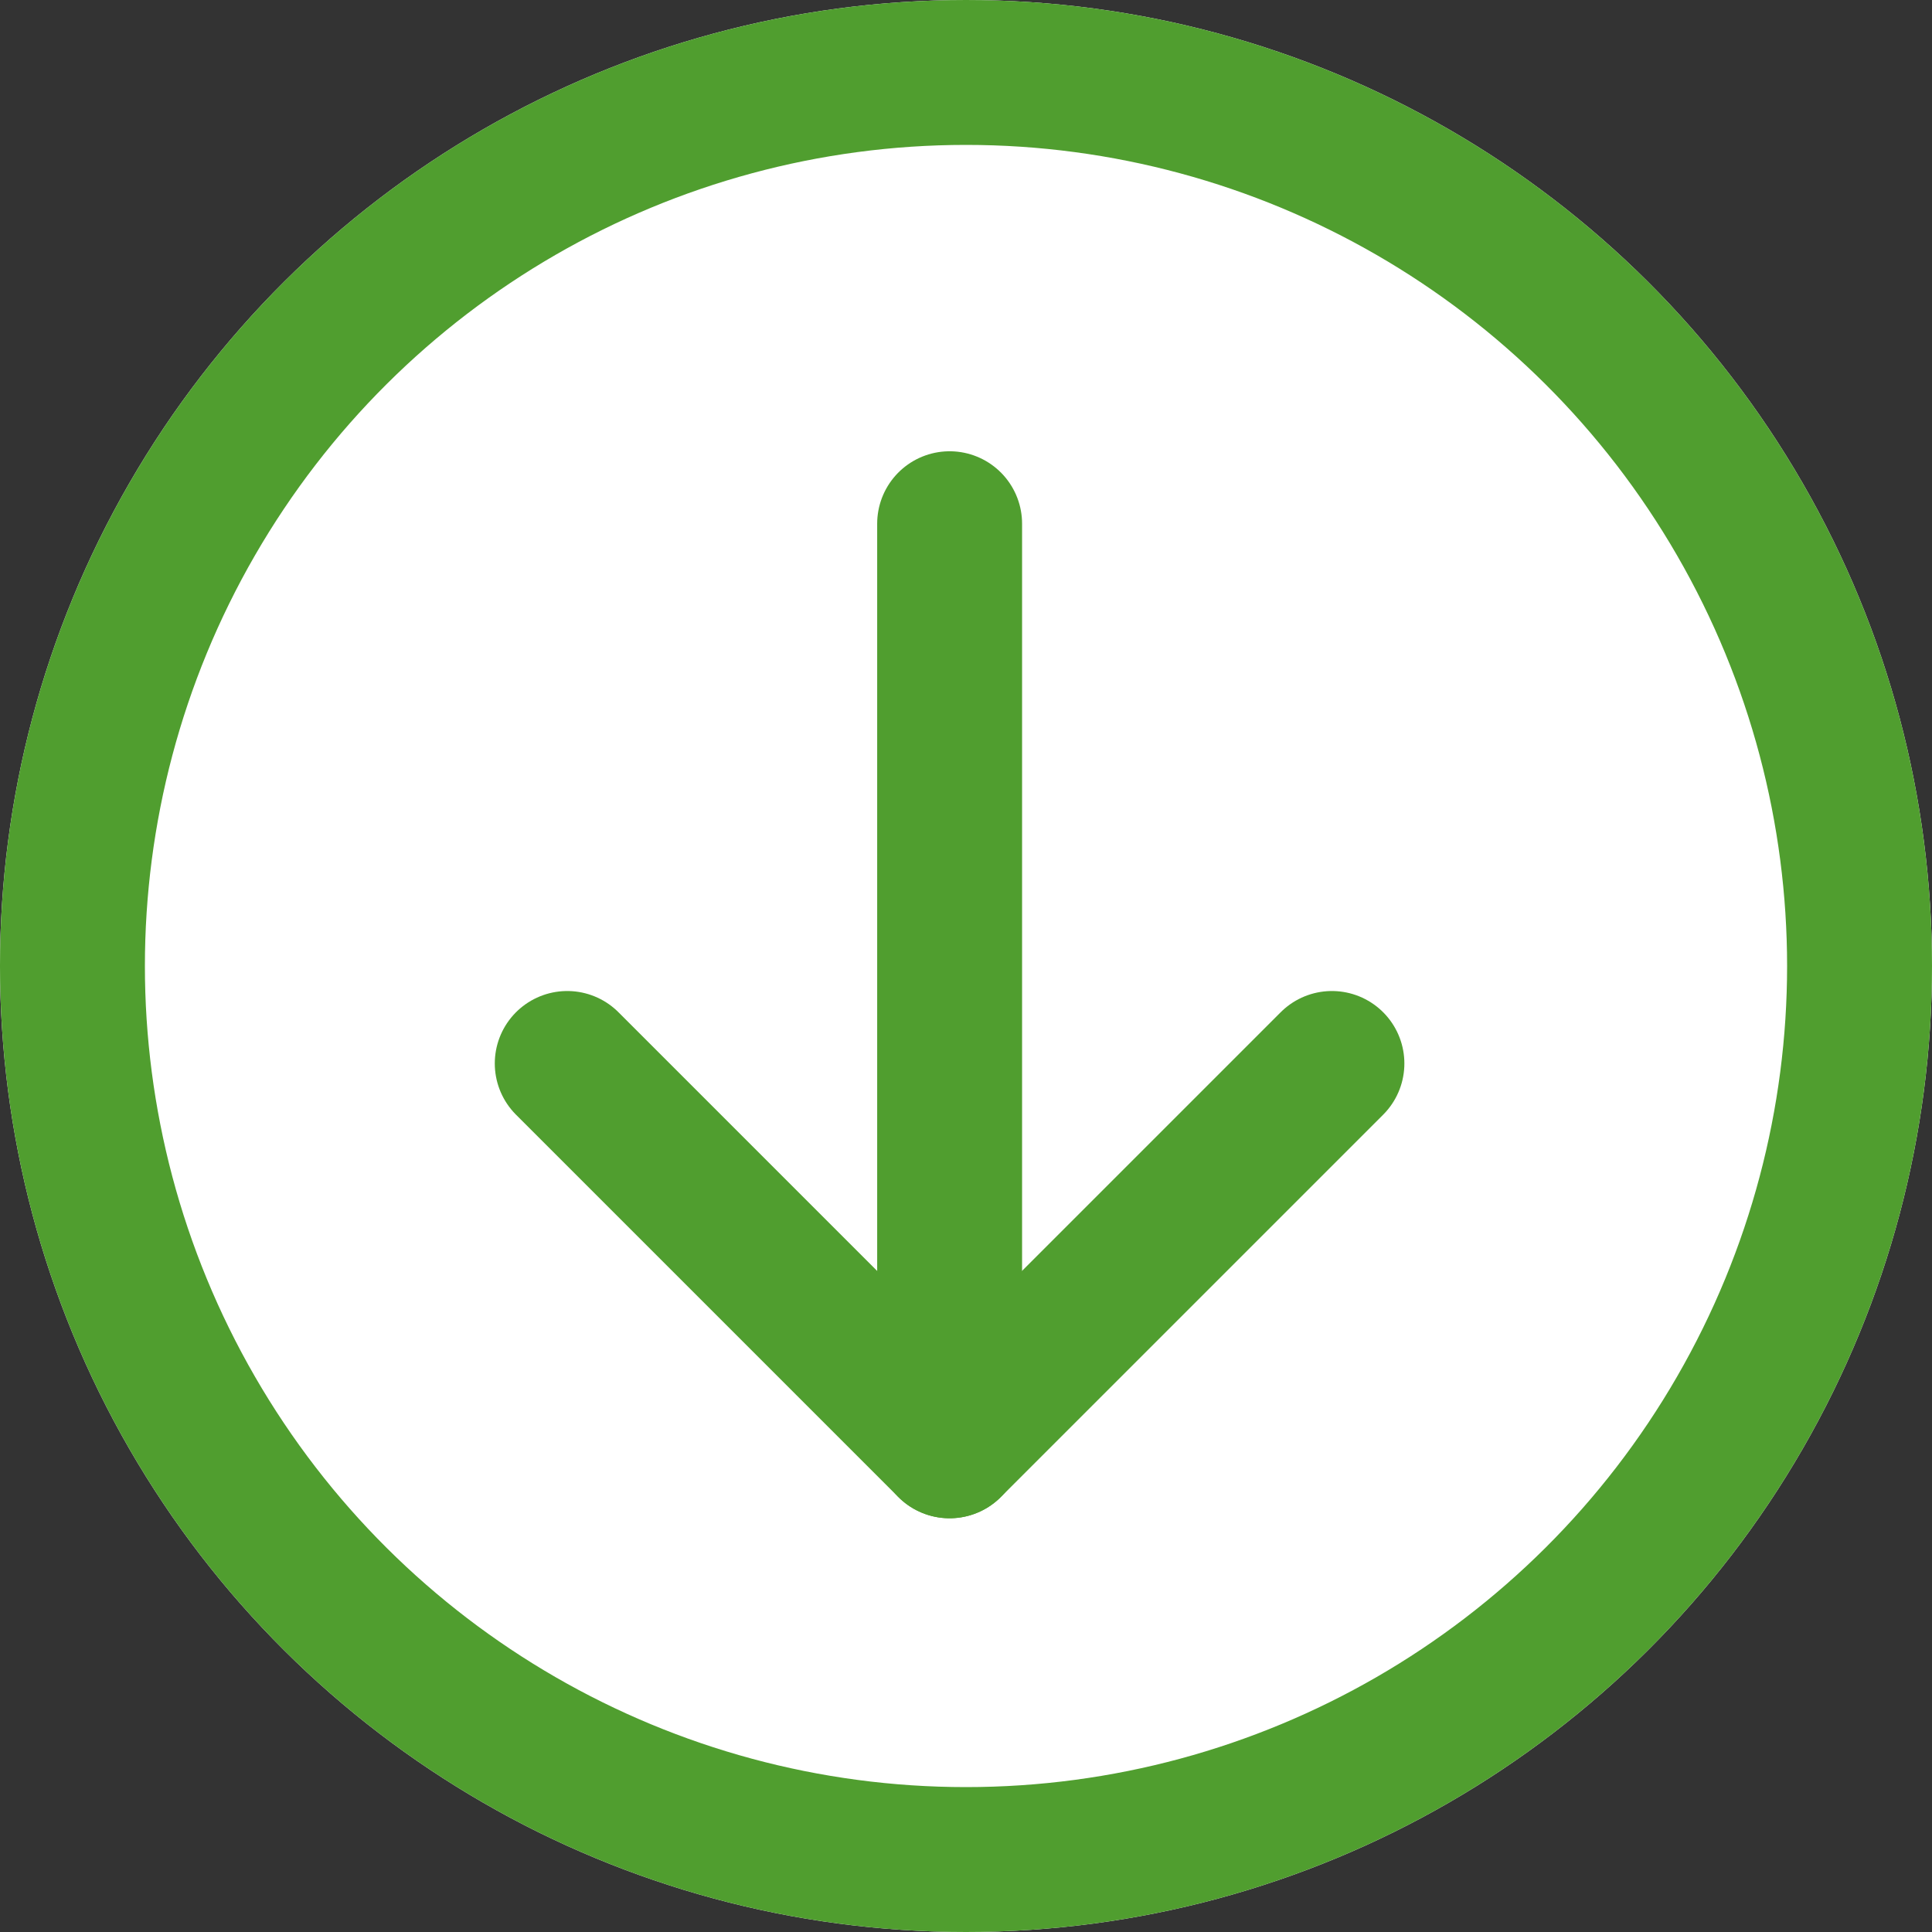 <?xml version="1.0" encoding="utf-8"?><svg height="40" viewBox="0 0 40 40" width="40" xmlns="http://www.w3.org/2000/svg"><rect x="0" y="0" width="40" height="40" fill="#333333" stroke="none"/><g stroke="#509E2F" stroke-width="3" transform="matrix(0 -1 1 0 -5283 4933)"><g fill="#fff"><circle cx="4913" cy="5303" r="20" stroke="none"/><circle cx="4913" cy="5303" fill="none" r="18.5"/></g><g fill="none" stroke-linecap="round"><g transform="matrix(0 -1 1 0 4903.066 5310.576)"><path d="m7.916 0-7.916 7.916"/><path d="m7.916 0 7.916 7.916"/></g><path d="m0 18.086v-18.086" transform="matrix(0 -1 1 0 4904.071 5302.661)"/></g></g></svg>